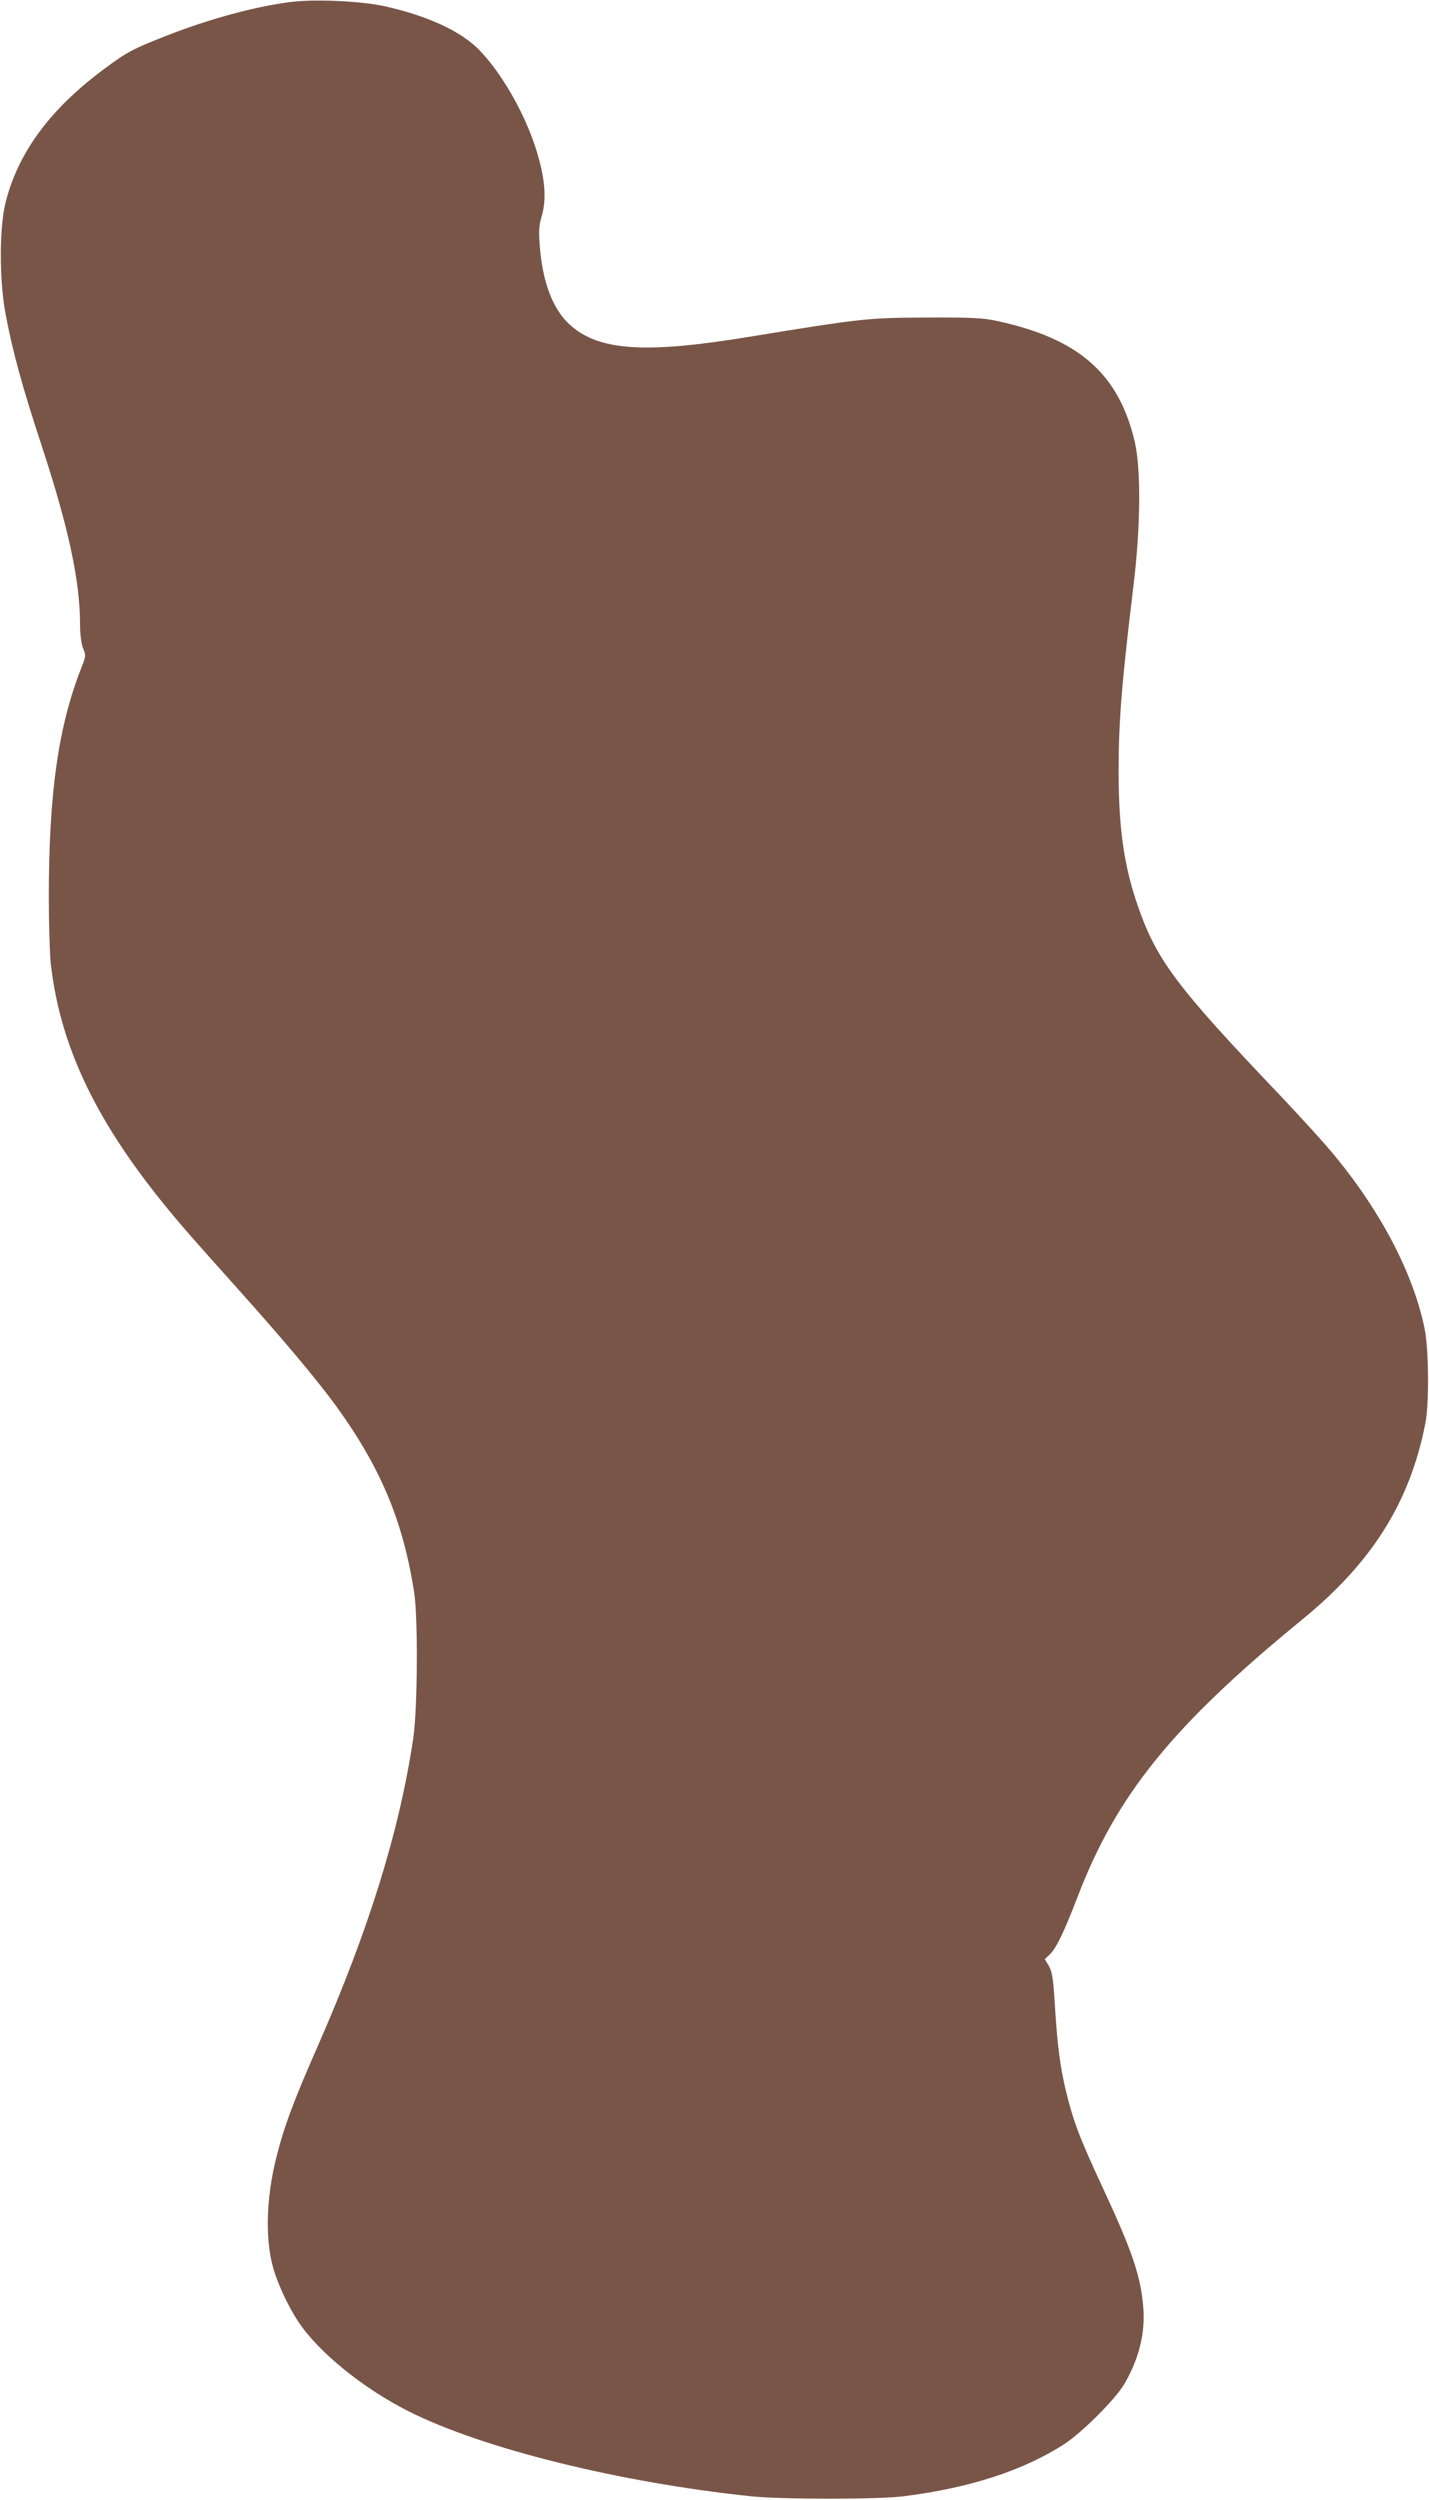 <?xml version="1.0" standalone="no"?>
<!DOCTYPE svg PUBLIC "-//W3C//DTD SVG 20010904//EN"
 "http://www.w3.org/TR/2001/REC-SVG-20010904/DTD/svg10.dtd">
<svg version="1.0" xmlns="http://www.w3.org/2000/svg"
 width="732pt" height="1280pt" viewBox="0 0 732 1280"
 preserveAspectRatio="xMidYMid meet">
<g transform="translate(0,1280) scale(0.1,-0.1)"
fill="#795548" stroke="none">
<path d="M1490 12790 c-181 -23 -412 -85 -635 -172 -176 -69 -206 -85 -324
-173 -274 -204 -437 -424 -502 -680 -33 -129 -33 -396 -1 -570 37 -198 87
-378 187 -682 135 -411 195 -688 195 -908 0 -53 6 -99 15 -123 15 -36 15 -42
-5 -93 -121 -304 -170 -648 -170 -1184 0 -137 5 -290 10 -340 52 -453 257
-860 679 -1350 47 -55 171 -194 275 -310 236 -263 409 -469 508 -605 227 -314
341 -583 399 -950 21 -129 18 -601 -4 -750 -71 -476 -226 -975 -484 -1565
-131 -297 -178 -425 -218 -584 -50 -200 -57 -405 -19 -551 21 -83 79 -209 134
-291 104 -156 334 -341 565 -457 378 -190 1076 -363 1750 -434 161 -17 650
-17 785 0 339 43 610 131 822 267 89 58 261 229 307 307 76 131 109 263 97
398 -13 156 -56 283 -206 605 -121 261 -150 337 -189 495 -32 133 -45 238 -59
466 -7 115 -13 148 -29 177 l-21 35 27 26 c32 31 72 114 142 296 200 521 486
874 1147 1415 362 295 555 604 634 1010 19 102 17 378 -5 484 -57 276 -218
588 -454 876 -49 61 -175 199 -279 309 -533 559 -637 696 -733 970 -72 205
-101 400 -101 696 0 257 16 453 76 950 37 300 39 596 7 737 -82 349 -285 528
-703 619 -72 16 -127 19 -360 18 -304 -1 -333 -4 -915 -99 -535 -88 -771 -71
-918 64 -86 79 -138 218 -152 401 -6 75 -4 107 9 150 28 93 18 203 -31 355
-60 185 -179 389 -292 503 -94 93 -254 168 -471 218 -119 28 -359 40 -490 24z"/>
</g>
</svg>
